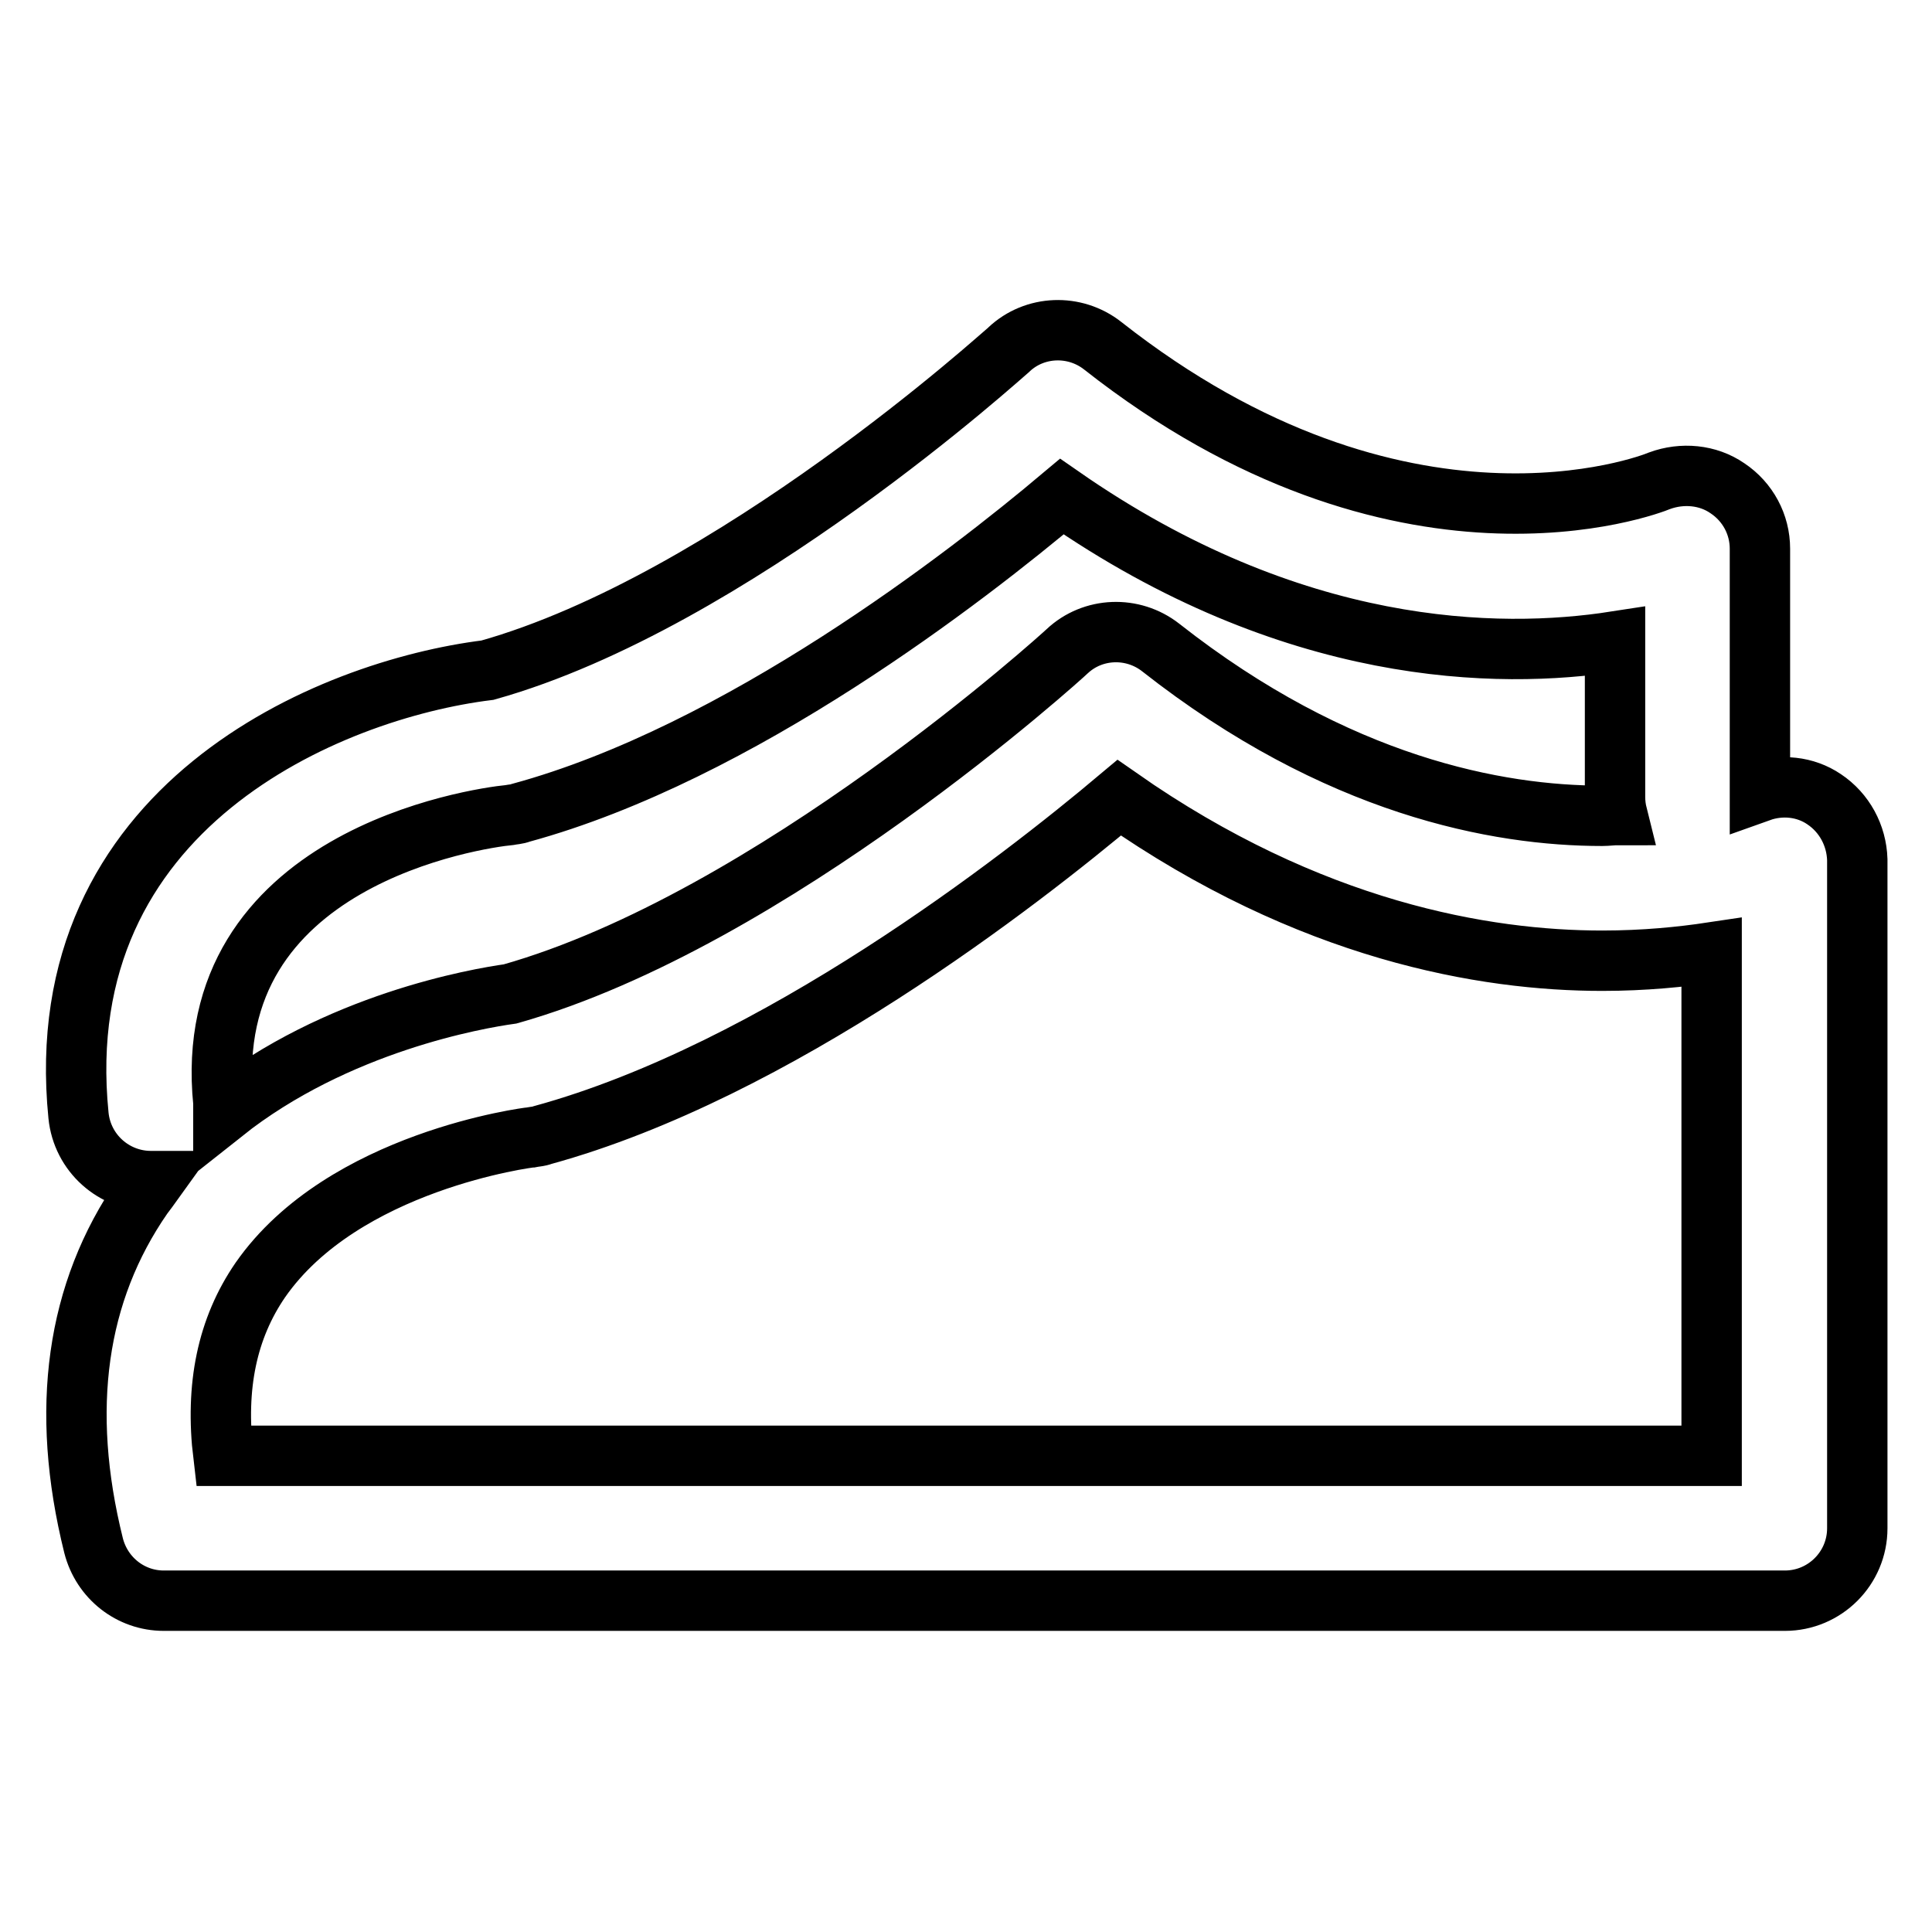 <?xml version="1.0" encoding="utf-8"?>
<!-- Svg Vector Icons : http://www.onlinewebfonts.com/icon -->
<!DOCTYPE svg PUBLIC "-//W3C//DTD SVG 1.1//EN" "http://www.w3.org/Graphics/SVG/1.1/DTD/svg11.dtd">
<svg version="1.1" xmlns="http://www.w3.org/2000/svg" xmlns:xlink="http://www.w3.org/1999/xlink" x="0px" y="0px" viewBox="0 0 256 256" enable-background="new 0 0 256 256" xml:space="preserve">
<g> <path stroke-width="8" fill-opacity="0" stroke="#000000"  d="M241.7,105.9c-2.5-1.7-5.7-2-8.5-1V72.7c0-3.2-1.6-6.2-4.3-8c-2.6-1.8-6-2.1-9-1 c-1.4,0.6-34.3,13.2-73.8-17.9c-3.7-2.9-9-2.7-12.4,0.5c-0.4,0.3-36.7,33.4-69.1,42.5c-21,2.6-58.3,18.1-54.2,59 c0.5,5,4.7,8.7,9.6,8.7c0.1,0,0.3,0,0.4,0c-0.5,0.7-1,1.3-1.5,2c-8.8,12.7-11,28.2-6.5,46.3c1.1,4.3,4.9,7.3,9.3,7.3h214.8 c5.3,0,9.6-4.3,9.6-9.6v-88.6C246,110.7,244.4,107.7,241.7,105.9z M67.5,108c0.5-0.1,1-0.1,1.5-0.3c29-7.9,59.1-31.3,71.7-41.9 c30.5,21.2,57.8,21.6,73.3,19.2v20.6c0,0.8,0.1,1.6,0.3,2.4c-0.7,0-1.3,0.1-2,0.1c-13.8,0-35.1-3.9-58.5-22.3 c-3.7-2.9-9-2.7-12.4,0.5c-0.4,0.4-39.1,35.6-73.8,45.4c-4.3,0.6-23,3.8-38,15.7c0-0.4,0-0.9,0-1.3C26.3,113.7,63.3,108.4,67.5,108 z M226.8,192.9H29.6c-1.1-9.2,0.5-16.9,4.9-23.3c11-15.8,35.7-18.9,35.9-18.9c0.5-0.1,1-0.1,1.5-0.3c31-8.5,63.2-33.6,76.4-44.7 c25.3,17.7,48.5,21.6,64,21.6c0,0,0,0,0,0c5.6,0,10.5-0.5,14.5-1.1V192.9z"/></g>
</svg>